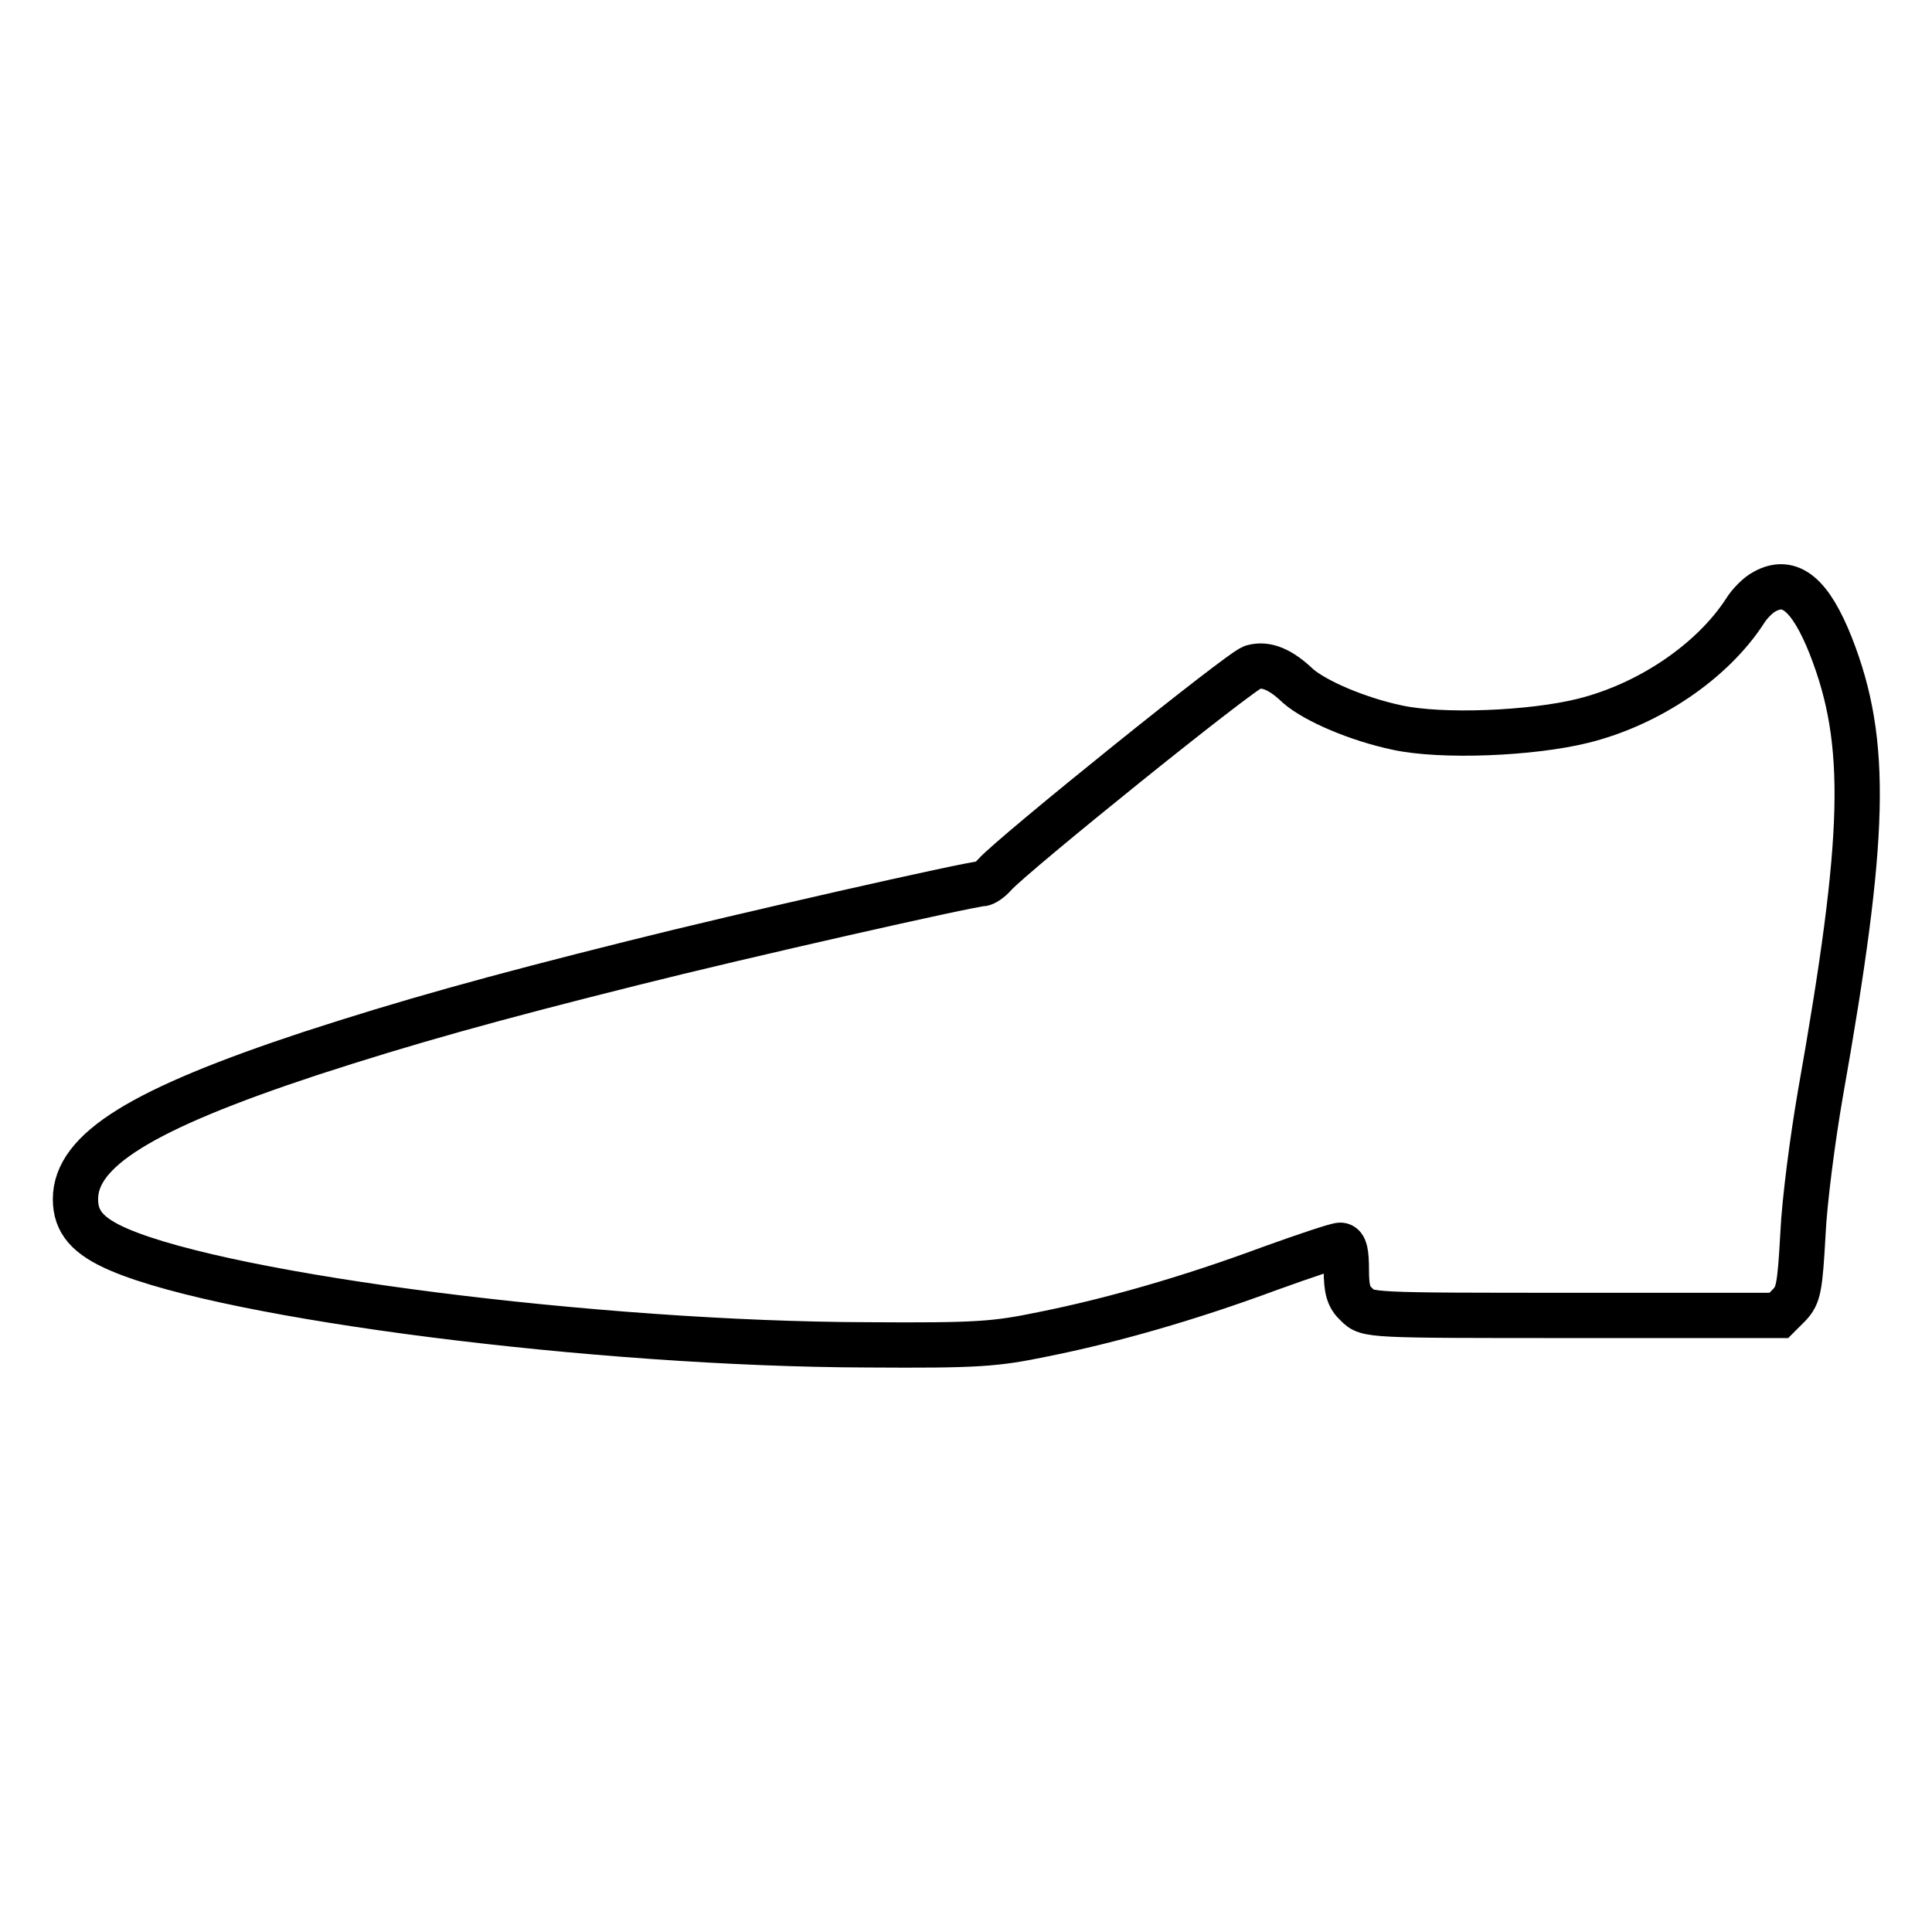 <?xml version="1.0" encoding="utf-8"?>
<!-- Svg Vector Icons : http://www.onlinewebfonts.com/icon -->
<!DOCTYPE svg PUBLIC "-//W3C//DTD SVG 1.1//EN" "http://www.w3.org/Graphics/SVG/1.1/DTD/svg11.dtd">
<svg version="1.1" xmlns="http://www.w3.org/2000/svg" xmlns:xlink="http://www.w3.org/1999/xlink" x="0px" y="0px" viewBox="0 0 256 256" enable-background="new 0 0 256 256" xml:space="preserve">
<g><g><g><path stroke-width="6" fill-opacity="0" stroke="#000000"  d="M233.8,78.4c-0.8,0.4-2,1.6-2.6,2.6c-4.3,6.6-12.6,12.3-21.4,14.5c-6.8,1.7-18.8,2.2-24.7,0.9c-5.2-1.1-10.8-3.5-13.1-5.5c-2.3-2.2-4.2-3-6-2.5c-1.4,0.3-31.8,24.8-34.2,27.5c-0.6,0.7-1.4,1.2-1.7,1.2c-1.4,0-31.9,6.9-46.2,10.5c-18.8,4.7-29.9,7.8-42.8,12C18.7,147,10,152.4,10,158.9c0,3,1.6,4.9,5.8,6.7c14.7,6.3,63.4,12.5,99.1,12.6c14.7,0.1,17-0.1,23.3-1.4c9-1.8,19.2-4.7,30-8.7c4.7-1.7,8.9-3.1,9.4-3.1c0.6,0,0.8,1,0.8,3.3c0,2.6,0.3,3.6,1.4,4.6c1.4,1.4,1.5,1.4,28.7,1.4h27.2l1.4-1.4c1.2-1.3,1.4-2.2,1.8-9.4c0.2-4.4,1.3-12.7,2.3-18.5c6.1-34.4,6.4-46.6,1.4-59.4C239.9,78.8,237.2,76.5,233.8,78.4z"/></g></g></g>
</svg>